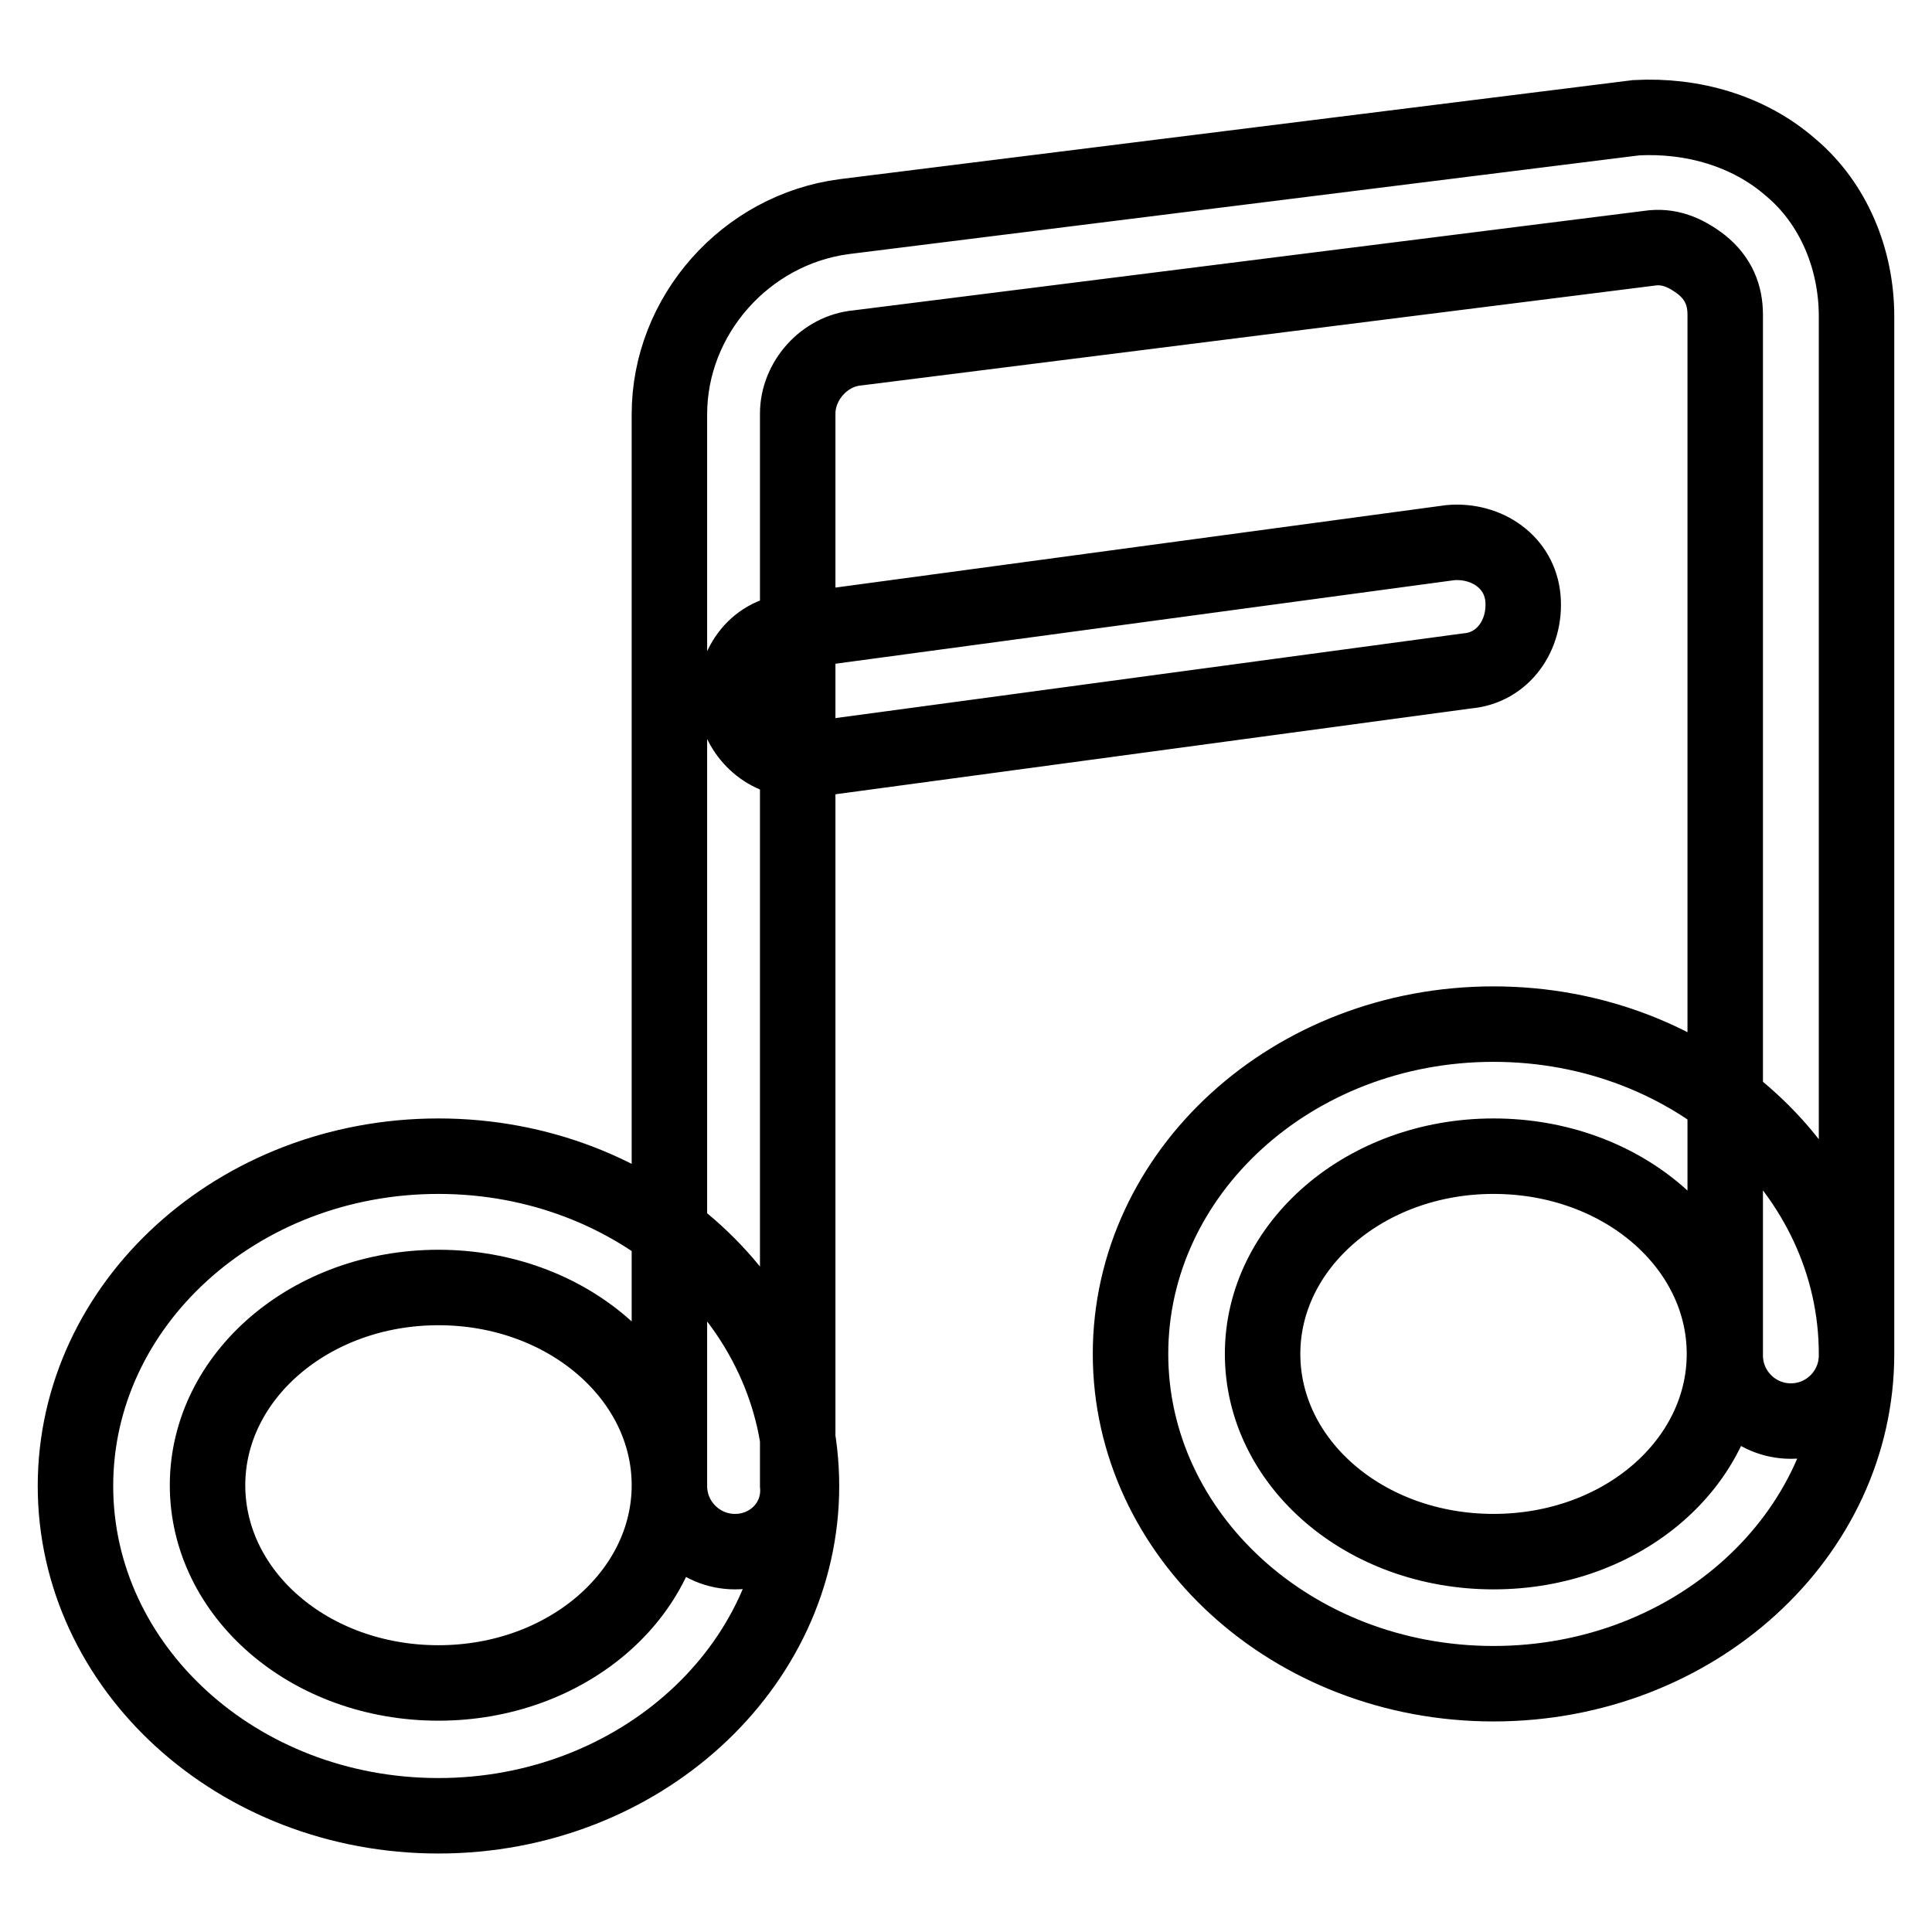 <?xml version="1.0" encoding="utf-8"?>
<!-- Svg Vector Icons : http://www.onlinewebfonts.com/icon -->
<!DOCTYPE svg PUBLIC "-//W3C//DTD SVG 1.1//EN" "http://www.w3.org/Graphics/SVG/1.1/DTD/svg11.dtd">
<svg version="1.1" xmlns="http://www.w3.org/2000/svg" xmlns:xlink="http://www.w3.org/1999/xlink" x="0px" y="0px" viewBox="0 0 256 256" enable-background="new 0 0 256 256" xml:space="preserve">
<g> <path stroke-width="10" fill-opacity="0" stroke="#000000"  d="M97.4,205.6c-4.8,0-8.7-3.9-8.7-8.7v-142c0-13.1,10.1-24.5,23.2-26.2l104.9-13.1c7.4-0.4,14.9,1.7,20.5,6.6 c5.7,4.8,8.7,12.2,8.7,19.7v137.7c0,4.8-3.9,8.7-8.7,8.7c-4.8,0-8.7-3.9-8.7-8.7V41.7c0-2.6-0.9-4.8-3.1-6.6 c-2.2-1.7-4.4-2.6-7-2.2L113.6,46.1c-4.4,0.4-7.9,4.4-7.9,8.7v142C106.1,201.7,102.2,205.6,97.4,205.6z M197.9,223.1 c-26.7,0-48.1-19.7-48.1-43.7s21.4-43.7,48.1-43.7c26.7,0,48.1,19.7,48.1,43.7S224.6,223.1,197.9,223.1z M197.9,153.2 c-17,0-30.6,11.8-30.6,26.2c0,14.4,13.5,26.2,30.6,26.2s30.6-11.8,30.6-26.2C228.5,165,215,153.2,197.9,153.2z M58.1,240.6 c-26.7,0-48.1-19.7-48.1-43.7s21.4-43.7,48.1-43.7s48.1,19.7,48.1,43.7S84.7,240.6,58.1,240.6z M58.1,170.6 c-17,0-30.6,11.8-30.6,26.2c0,14.4,13.5,26.2,30.6,26.2c17,0,30.6-11.8,30.6-26.2C88.7,182.4,75.1,170.6,58.1,170.6z M106.1,100.7 c-4.4,0-7.9-3.1-8.7-7.4c-0.4-4.8,2.6-9.2,7.4-9.6l87.4-11.8c4.8-0.4,9.2,2.6,9.6,7.4c0.4,4.8-2.6,9.2-7.4,9.6L107,100.7H106.1z"/></g>
</svg>